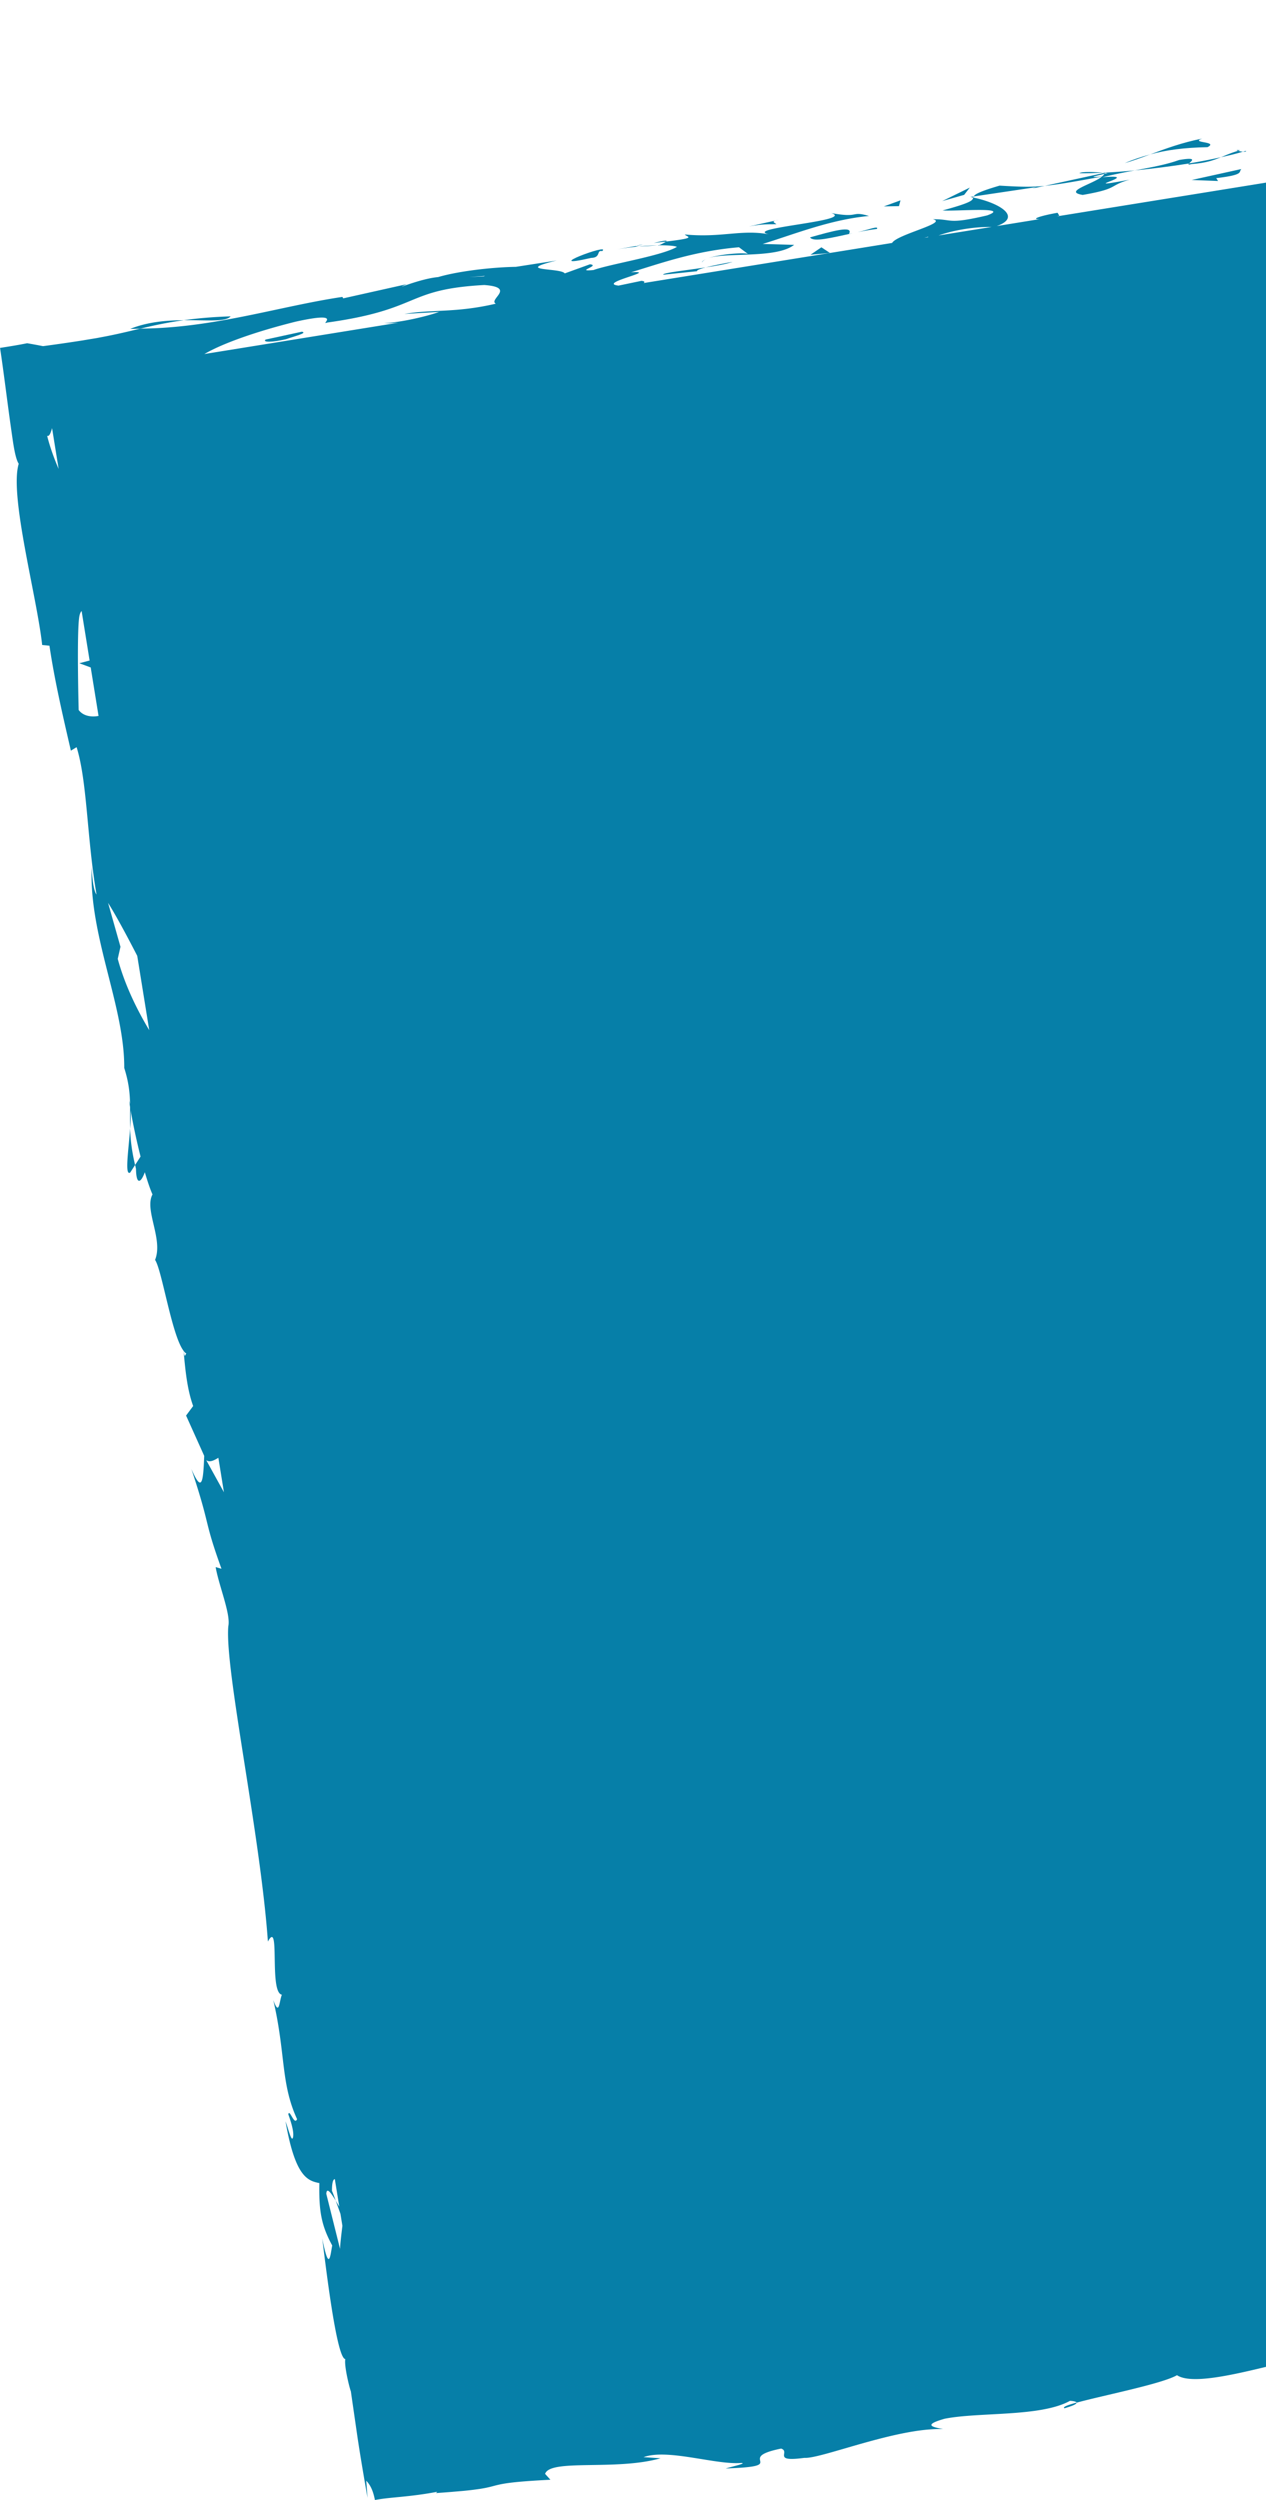 <svg width="265" height="523" viewBox="0 0 265 523" fill="none" xmlns="http://www.w3.org/2000/svg"><g clip-path="url(#clip0_347_1451)" fill="#067FA8"><path d="M251.633 28.993c-4.213.83-7.723 2.132-10.875 3.308 3.404-.924 7.113-1.418 11.999-1.512 2.449-1.25-3.772-.84-1.124-1.796zm-16.202 5.135c1.702-.483 3.436-1.123 5.327-1.827-1.807.493-3.573 1.06-5.327 1.827zm11.4-.661c-2.742.987-5.832 1.533-9.31 2.184 3.783-.368 7.681-.861 11.359-1.45.452-.472 1.965-1.417-2.049-.734zm13.974-1.912c-.189.053-.441.126-.619.168.399.042.714.021.619-.168zm-57.685 9.64c.2.042.378.084.589.137.031-.074.052-.147.094-.231l-.683.094z"/><path d="M249.542 34.317c2.858-.22 4.487-.787 6.031-1.428-2.08.462-4.297.903-6.693 1.302-.21.21-.231.336.662.126zm-23.61 1.933c1.502.02 3.204-.032 4.98-.116-1.492-.158-4.518-.294-4.98.115zm33.245-4.705c.136-.042.263-.084.41-.126-.967-.116-.83 0-.41.126z"/><path d="M259.177 31.545c-1.418.41-2.511.892-3.615 1.355 1.703-.378 3.268-.756 4.613-1.166a5.224 5.224 0 01-1.008-.19h.01zm-43.123 7.907l2.638-.567c-3.068.294-5.317.189-9.457-.052-4.339 1.27-5.191 1.837-5.432 2.268l13.134-1.953-.883.315v-.01zm10.539 1.334c7.797-1.344 5.307-1.922 9.888-3.203-12.556 2.342 3.509-1.27-5.716-.504 2.448-.61 4.665-1.03 6.756-1.428-2.29.22-4.518.378-6.609.483.116.01.2.02.305.031h.063c.567.063.767.137.136.137a1.382 1.382 0 01-.262.063c-.053.189-.263.378-.494.556-3.688.336-.631-.23.494-.556.031-.063.126-.137.126-.21h-.053l-12.514 2.72c2.7-.263 6.042-.84 11.947-1.933-1.881 1.575-8.185 3.13-4.056 3.833l-.011.01zm33.267-5.429l-10.423 2.3 5.526.21-.378-.6c6.021-.713 4.602-1.29 5.264-1.91h.011zm-56.856 3.885l-5.779 2.825 4.591-1.302 1.188-1.523zm-14.511 2.668l-3.488 1.27 3.173-.053.315-1.218zM27.256 245.302l1.02-1.585c-.736-3.109-.978-5.534-1.04-7.624-.337 4.673-1.167 9.965.02 9.209zM48.282 66.177c-3.962.136-7.082.43-9.814.809 4.791-.042 8.742.42 9.814-.809zm174.529 437.638c1.849-.536 2.616-.914 2.521-1.187-1.912.525-2.973.945-2.521 1.187z"/><path d="M27.257 68.802c.704.01 1.387-.031 2.101-.042 2.806-.672 5.632-1.291 9.12-1.774-3.54.02-7.554.336-11.221 1.816zm105.841-17.337c2.889-.546.441-.21 0 0zm13.839 3.445c.189-.336.567-.599 1.061-.788-.599.242-1.03.493-1.061.788zm-9.383-3.581a47.605 47.605 0 00-3.762.23c.609 0 1.765-.062 3.762-.23zm-.684-.504c1.009-.116 1.797-.2 2.553-.284.337-.262-.01-.346-2.553.284z"/><path d="M133.098 51.465c-.852.147-2.049.368-4.025.714a71.693 71.693 0 014.718-.63c-.588 0-.83-.02-.683-.094l-.01.01z"/><path d="M524.932 432.524a1052.272 1052.272 0 00-2.291-15.353l-1.586 3.529-1.44-9.672c.084-2.614 1.093-3.664 2.123 3.235.609-3.812-2.858-11.383-3.352-11.499-1.324-13.609 3.299 4.873 2.679.725l-1.061-5.587-.042 1.302c-1.597-4.41-2.574-4.662-3.804-12.958-.42-5.303.862-2.898.61-4.967.147-.01.105-.714-.452-3.171l-1.786-12.181-.872 5.124c-1.692-5.25-1.755-11.446-2.732-5.534 1.565-8.695-6.284-45.5-6.2-50.709-2.427-7.351-3.614-14.796-4.959-24.047.021 2.352-1.619 4.022-2.68-3.969 4.214 2.236-.452-14.03.935-21.202-1.029 3.486-4.045-22.713-5.148-13.62-.757-6.689 1.376-.64 1.471-5.817-4.046-15.563-4.655-34.979-8.322-54.437-.557-.221-.799 3.171-2.228-.893l.862-10.721c-.872-3.822-3.489-3.077-2.879-10.417-.263 1.061-.662 2.657-1.24.094-3.72-38.664-14.647-77.875-16.308-117.474-.126 5.419-.788 1.932-1.481-2.079.189 2.646-1.261.147-1.86.767l-.725-16.581c-2.375-2.657-2.953-17.421-5.033-18.829l1.156 5.104c-1.787-3.57-2.585-.095-3.415 3.675l-2.596-16.045L221.14 45.28c.2-.042.4-.094.589-.168l-.358-.598c-3.372.577-5.8 1.375-3.761 1.333l-8.974 1.45c5.317-1.88.715-4.81-4.928-5.976-.115.525-.042.987-6.399 2.699 2.365.252 14.595-.861 9.299 1.05-8.479 1.974-7.082.735-11.348.798 3.342.746-7.554 3.182-8.521 4.957l-52.012 8.39c.284-.22.221-.389-.462-.462l-4.792.998c-4.644-.526 8.805-3.193 2.606-2.783 6.336-1.922 13.376-4.463 22.602-5.24l1.996 1.48c-.273-.483-6.126-.084-8.606.861 3.678-1.396 14.364.126 18.157-2.845l-6.588-.19c6.357-1.931 14.101-5.103 22.265-5.848-3.961-1.145-1.828.504-7.901-.61 5.18 1.66-18.756 3.12-13.05 4.443-5.832-1.072-9.909.766-17.6.031.336.546 2.91.672-3.92 1.48-.283.221-.966.547-1.408.757-.21.01-.283.02-.462.031h.389c-.284.137-.305.158.147 0 1.66 0 3.015.084 3.604.326-3.152 1.88-13.944 3.58-17.485 4.851-4.066.378 1.577-.934-.725-1.207l-5.285 1.91c-.746-1.207-11.043-.42-1.681-2.698l-8.543 1.323c-5.138.084-12.104.914-16.276 2.142-4.066.368-9.94 3.067-6.598 1.491l-13.26 2.962-.18-.305c-13.228 1.964-26.846 6.521-42.313 6.637-2.196.525-4.424 1.07-7.05 1.585-.652.126-1.335.252-2.039.389-.945.157-1.933.315-2.963.493-2.49.389-5.212.788-8.3 1.198-1.062-.21-2.165-.41-3.321-.61-1.597.326-3.51.641-5.674.977.767 5.072 1.492 11.12 2.259 16.529.452 3.181.557 3.927.82 5.219.241 1.144.514 2.026.83 2.488-2.007 6.637 3.814 27.796 4.906 37.919l1.524.147c1.03 6.92 2.522 13.473 4.487 21.958l1.198-.735c2.248 7.224 2.154 19.153 4.171 30.82-.62-.714-.967-3.696-1.009-5.849-.651 14.439 6.883 29.13 6.81 42.14.976 3.077 1.186 5.398 1.218 7.656a5.625 5.625 0 00-.19-.778c.043.326.116.809.19 1.303 0 1.428-.02 2.908.021 4.494.095-1.376.158-2.678.095-3.801a137.83 137.83 0 002.08 9.661l-1.135 1.764c.063.294.116.525.179.829.063 3.634 1.114 2.752 1.85.683.525 1.785 1.06 3.413 1.607 4.652-1.765 3.245 2.29 9.377.536 13.693 1.44 2.09 3.488 15.783 5.968 19.017.368 4.043.746 8.075 2.007 11.551l-1.482 1.995 3.794 8.433c-.21 5.523-.473 7.844-2.68 2.751 4.15 12.496 2.47 10.291 6.294 20.865l-1.219-.346c.673 3.896 3.205 9.881 2.648 12.391-.756 9.073 6.672 43.232 8.29 65.946 2.648-4.883.18 10.658 2.922 11.12-.578 1.429-.526 4.631-1.797 1.114 2.627 11.309 1.523 17.379 4.98 24.918-.588 1.439-1.555-2.257-1.838-1.018.315.892 1.271 3.518.998 4.788-.284 1.239-.935-1.565-1.576-3.318 2.017 11.656 4.654 12.443 7.082 12.927-.126 6.09.504 9.02 2.69 13.052-.42 2.184-.641 5.744-2.091-1.47.546 4.095 2.931 25.118 4.833 25.234-.263 1.354.788 5.723 1.166 6.773.662 4.61 1.03 7.109 1.387 9.598.505 3.339 1.051 6.689 2.102 12.664l-.273-3.591c.977 1.029 1.47 2.289 1.818 4.043 1.68-.326 3.383-.462 5.495-.672 2.09-.211 4.602-.484 7.534-1.051l-.231.273c1.113-.084 2.122-.157 3.036-.231.862-.073 1.629-.136 2.322-.199a62.5 62.5 0 003.31-.378 25.263 25.263 0 003.457-.704c1.744-.451 3.457-.861 11.811-1.281l-1.114-1.228c1.051-3.214 14.826-.599 24.167-3.266l-3.562-.231c5.033-1.848 15.194 1.68 20.479 1.207 1.177.074-1.734.704-3.289 1.155 13.965-.462 1.482-2.089 11.611-4.158 2.038.672-2.018 2.867 4.865 1.943 3.541.241 19.386-6.374 29.053-6.017-2.186-.42-4.35-.84.294-2.164 7.219-1.438 20.08-.336 26.248-3.748.956.052 1.334.199 1.408.378 5.453-1.502 17.862-3.928 20.994-5.744 5.894 3.927 34.107-7.876 34.695-3.476l17.022-2.993-.378.525c10.949-1.47 14.637-3.14 18.304-4.82 2.574-.105.799.599.62.861 16.076-1.69 17.632-2.131 30.64-6.468l1.618 1.197c3.488-1.407 23.4-1.491 38.762-5.671-.126.189-.41.515-1.618.914 17.316-4.505 42.734-2.846 48.345-9.073l11.4-3.15c-15.078 2.016 1.871-2.615-4.444-2.478 5.852-1.261 15.519-.904 8.301.535l-1.177-.073c-2.228 3.129 18.808-2.048 18.703-.147 9.352-1.555 18.651-2.93 27.876-4.222 4.613-.63 9.205-1.26 13.765-1.89 6.441-.914 12.851-1.827 19.218-2.741-1.03-7.13-2.049-14.197-3.068-21.212l-.021.011zm-8.847-52.242l-.053 1.963c-1.093-4.242-.536-3.098.053-1.963zM207.565 47.475l-11.096 1.785c2.627-.956 6.945-1.827 11.096-1.785zm-13.282 2.058v.084l-.809.126.82-.22-.011.01zm-92.77 8.18c-.084.042-.147.063-.221.105-4.812.22-3.1.168.221-.105zM68.488 67.48c19.849-2.772 16.17-6.951 32.878-7.855 6.767.494.788 3.025 2.416 3.907-8.48 1.974-13.323 1.144-19.134 2.142l7.272-.42c-2.648.956-8.312 2.268-11.506 2.32.683.064 1.692.032 2.963-.062l-40.6 6.552c3.656-2.142 10.57-4.641 19.123-6.773 10.434-2.3 4.823.83 6.588.19zM9.867 91.16c.462.273.82-.809 1.03-1.596l1.376 8.537c-.967-2.226-1.86-4.725-2.406-6.941zm6.598 57.367c-.02-1.061-.41-15.93.127-19.501.115-.64.283-1.008.493-1.197l1.671 10.354-2.154.567 2.385.882 1.64 10.144c-1.692.305-3.29-.063-4.162-1.249zm8.186 52.042l.567-2.499-2.595-9.188c1.46 2.31 3.72 6.447 6.105 11.089l2.51 15.541c-2.52-4.211-5.085-9.356-6.598-14.943h.01zm13.775 82.044c.19.252.389.441.588.557-.294.168-.283 1.207-.588-.557zm4.739 22.861c.746.514 1.608.063 2.543-.504l1.166 7.214-3.71-6.721v.011zm25.134 153.513c.073-1.459.893-.388 1.975 1.397-.284-.767-.546-1.502-.788-2.058 0-1.701.231-2.405.599-2.458l.935 5.776c-.263-.441-.515-.861-.746-1.26.305.84.641 1.775.988 2.741l.41 2.52c-.242 1.974-.442 3.654-.494 4.82l-2.869-11.478h-.01zM162.33 46.141l.662-.147a5.073 5.073 0 00-.662.147z"/><path d="M162.509 46.908c-.169-.252-1.104-.494-.179-.767l-5.559 1.229c3.027-.557 4.161-.43 5.727-.462h.011zm15.203 2.005c1.03-1.837-3.572-.546-8.153.746.683 1.082 4.56.053 8.931-.872-.263.042-.515.095-.778.126zm5.853-1.018c.41-.735-1.67.126-4.066.682 1.345-.273 2.732-.525 4.066-.682zm-59.84 6.059c2.133-.032 1.072-1.701 2.322-1.418 2.091-1.858-13.617 4.043-2.322 1.418zm50.016-1.029l-1.808-1.187-2.28 1.554 4.088-.367zm-26.017 3.014c-4.339.65-9.131 1.134-8.9 1.533l7.093-.735c-.147-.22.725-.515 1.807-.798zm.001 0c2.259-.337 4.402-.715 5.621-1.156-1.219.21-3.835.683-5.621 1.156zM59.86 70.965c1.787-.64 4.603-1.291 3.342-1.575l-7.607 1.649c-.704.62 1.44.588 4.266-.074z"/></g><defs><clipPath id="clip0_347_1451"><path fill="#fff" d="M0 0h528v523H0z"/></clipPath></defs></svg>
